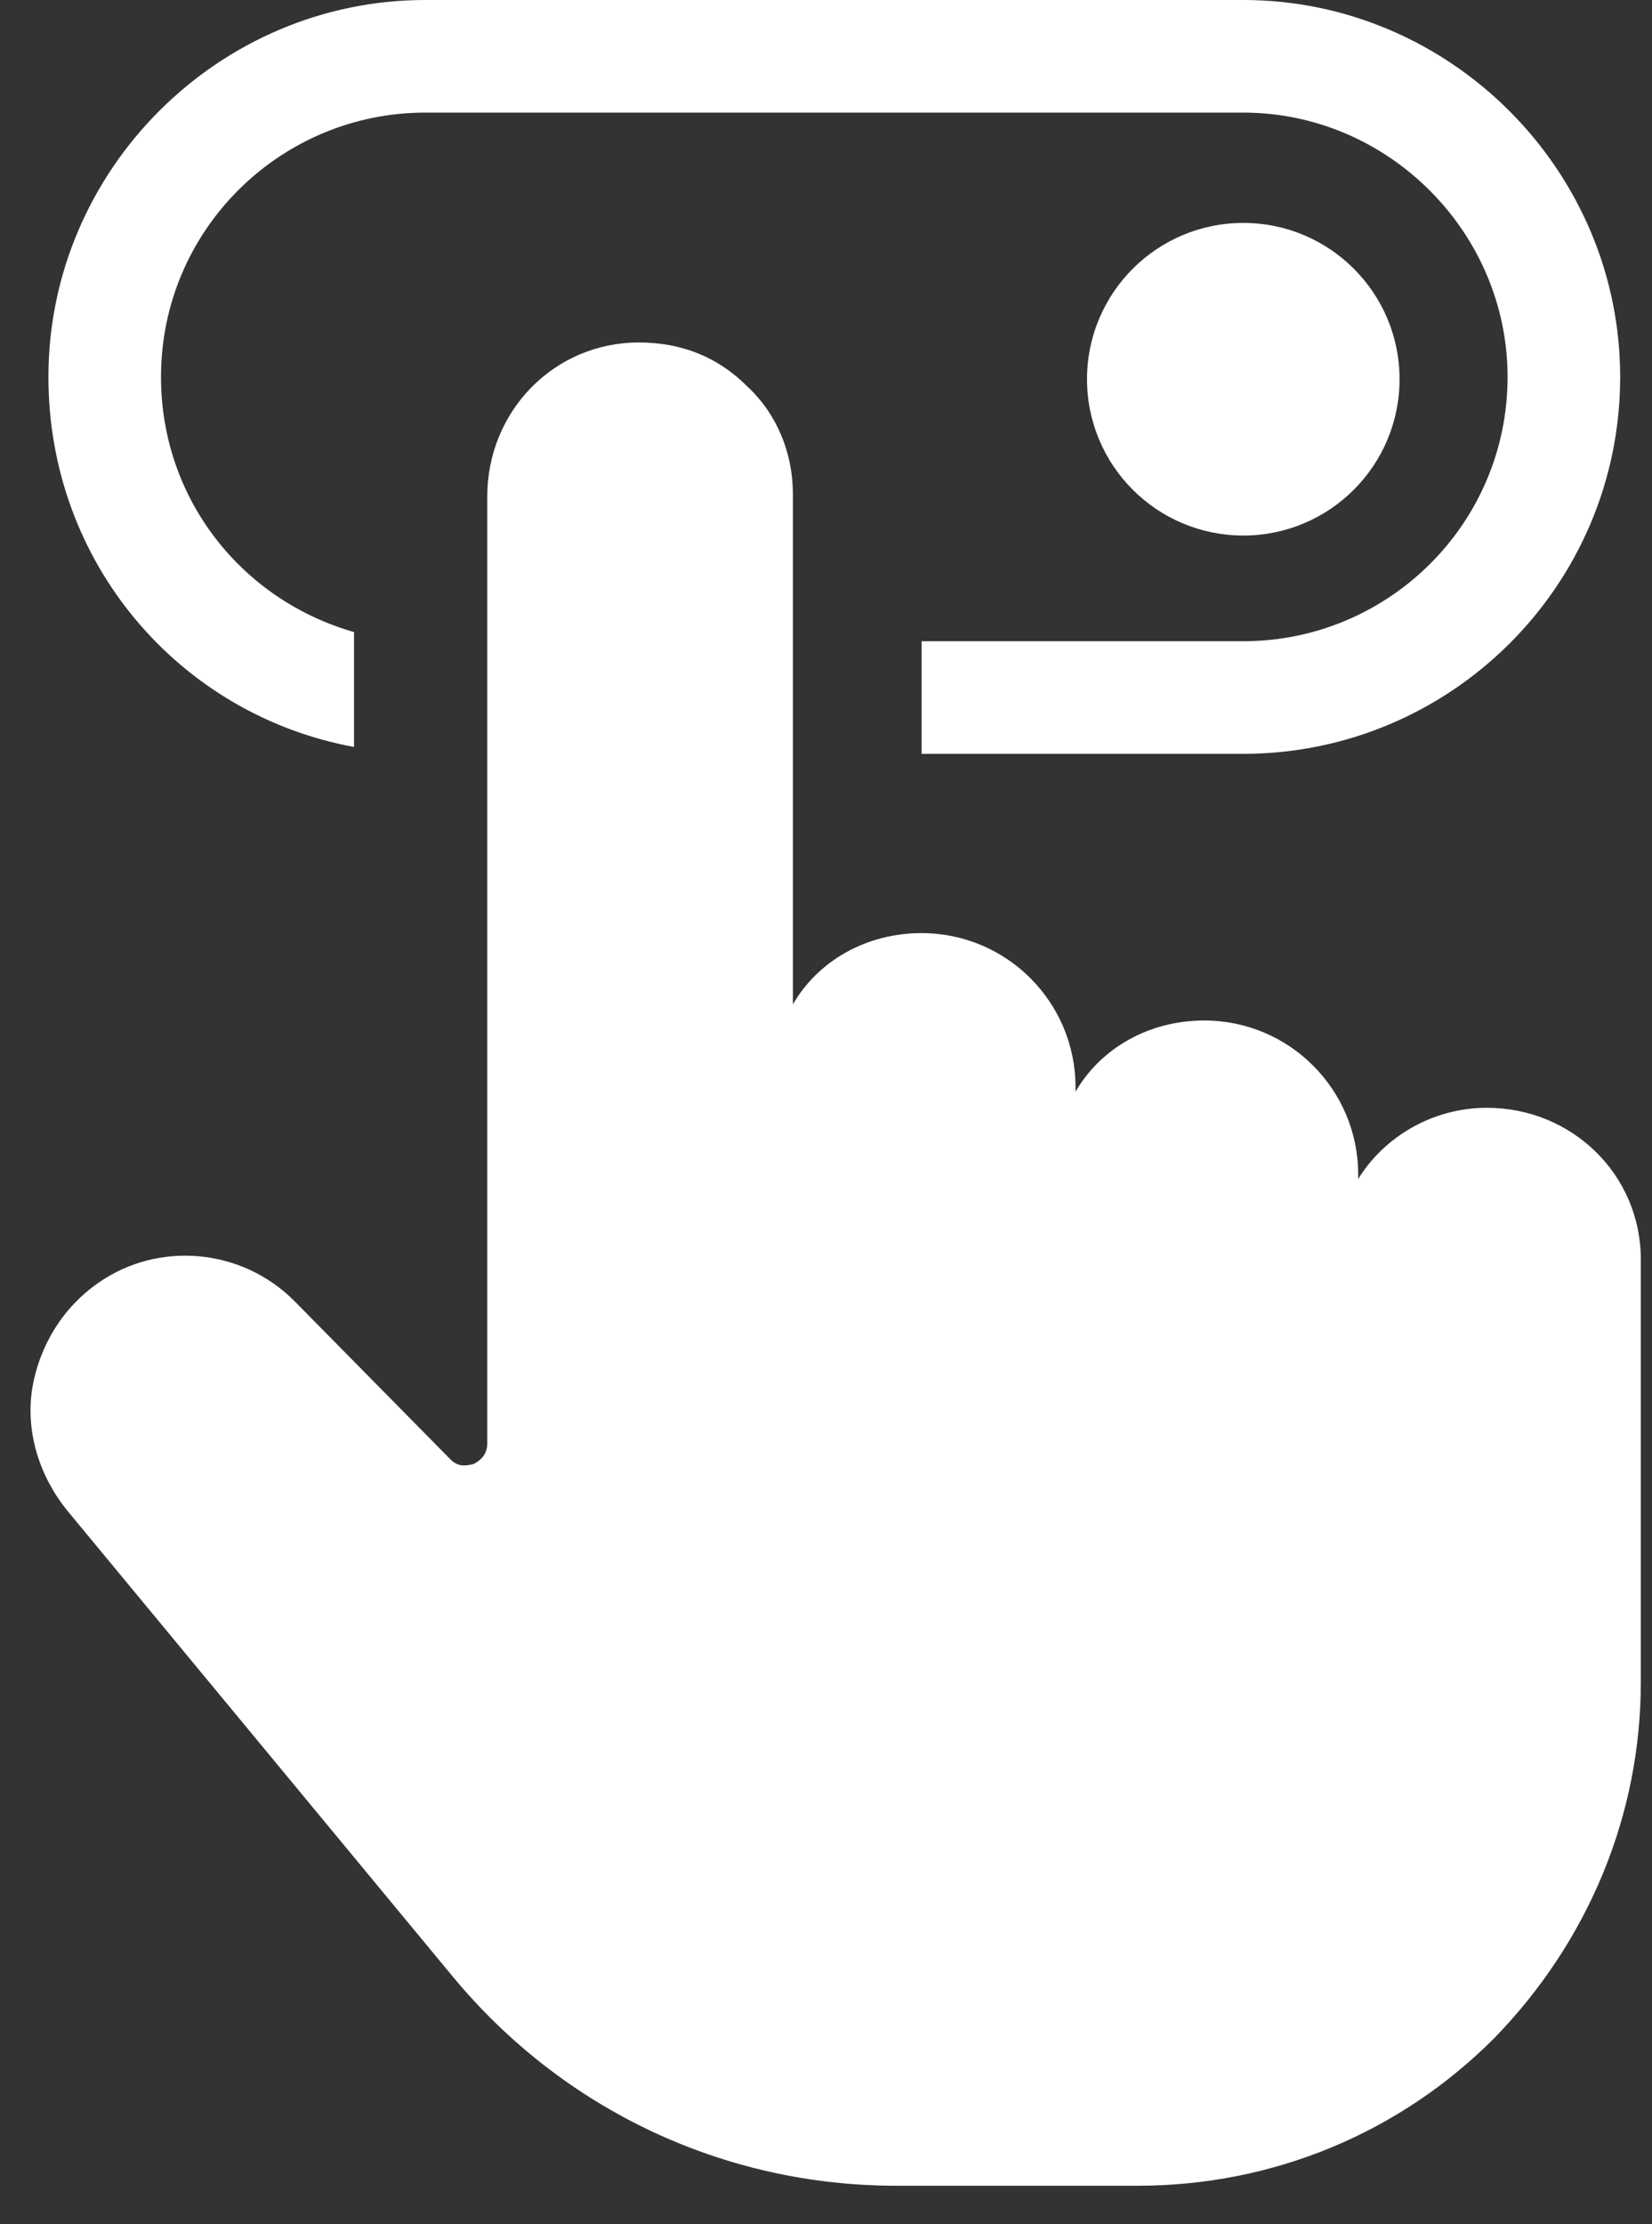 <svg width="26" height="35" viewBox="0 0 26 35" fill="none" xmlns="http://www.w3.org/2000/svg">
<rect x="0" y="0" width="26" height="35" fill="#333333" stroke="none"/>
<path d="M5.572 11.754V9.946C3.8 9.439 2.534 7.848 2.534 5.931C2.534 3.617 4.414 1.772 6.693 1.772H19.568C21.846 1.772 23.727 3.653 23.727 5.931C23.727 8.246 21.846 10.09 19.568 10.09H14.505V11.862H19.568C22.823 11.862 25.499 9.222 25.499 5.931C25.499 2.676 22.823 0 19.568 0H6.693C3.438 0 0.762 2.676 0.762 5.931C0.762 8.861 2.823 11.248 5.572 11.754Z" fill="white"/>
<path d="M19.568 8.427C20.926 8.427 22.027 7.326 22.027 5.967C22.027 4.609 20.926 3.508 19.568 3.508C18.209 3.508 17.108 4.609 17.108 5.967C17.108 7.326 18.209 8.427 19.568 8.427Z" fill="white"/>
<path d="M25.824 19.819C25.824 18.481 24.739 17.432 23.401 17.432C22.533 17.432 21.774 17.902 21.376 18.553V18.481C21.376 17.143 20.291 16.058 18.953 16.058C18.085 16.058 17.325 16.492 16.927 17.179V17.106C16.927 15.768 15.842 14.683 14.504 14.683C13.636 14.683 12.877 15.117 12.479 15.804V7.776C12.479 7.125 12.226 6.51 11.756 6.076C11.286 5.606 10.707 5.389 10.056 5.389C8.718 5.389 7.669 6.474 7.669 7.812V22.712C7.669 22.857 7.597 22.965 7.452 23.038C7.307 23.074 7.199 23.074 7.09 22.965L4.631 20.47C3.799 19.638 2.497 19.529 1.557 20.18C0.978 20.578 0.617 21.193 0.508 21.844C0.4 22.531 0.617 23.218 1.051 23.761L7.126 31.103C8.862 33.2 11.394 34.394 14.107 34.394H17.904C20.038 34.394 22.027 33.562 23.51 32.079C24.992 30.56 25.824 28.571 25.824 26.473V19.819Z" fill="white"/>
</svg>
